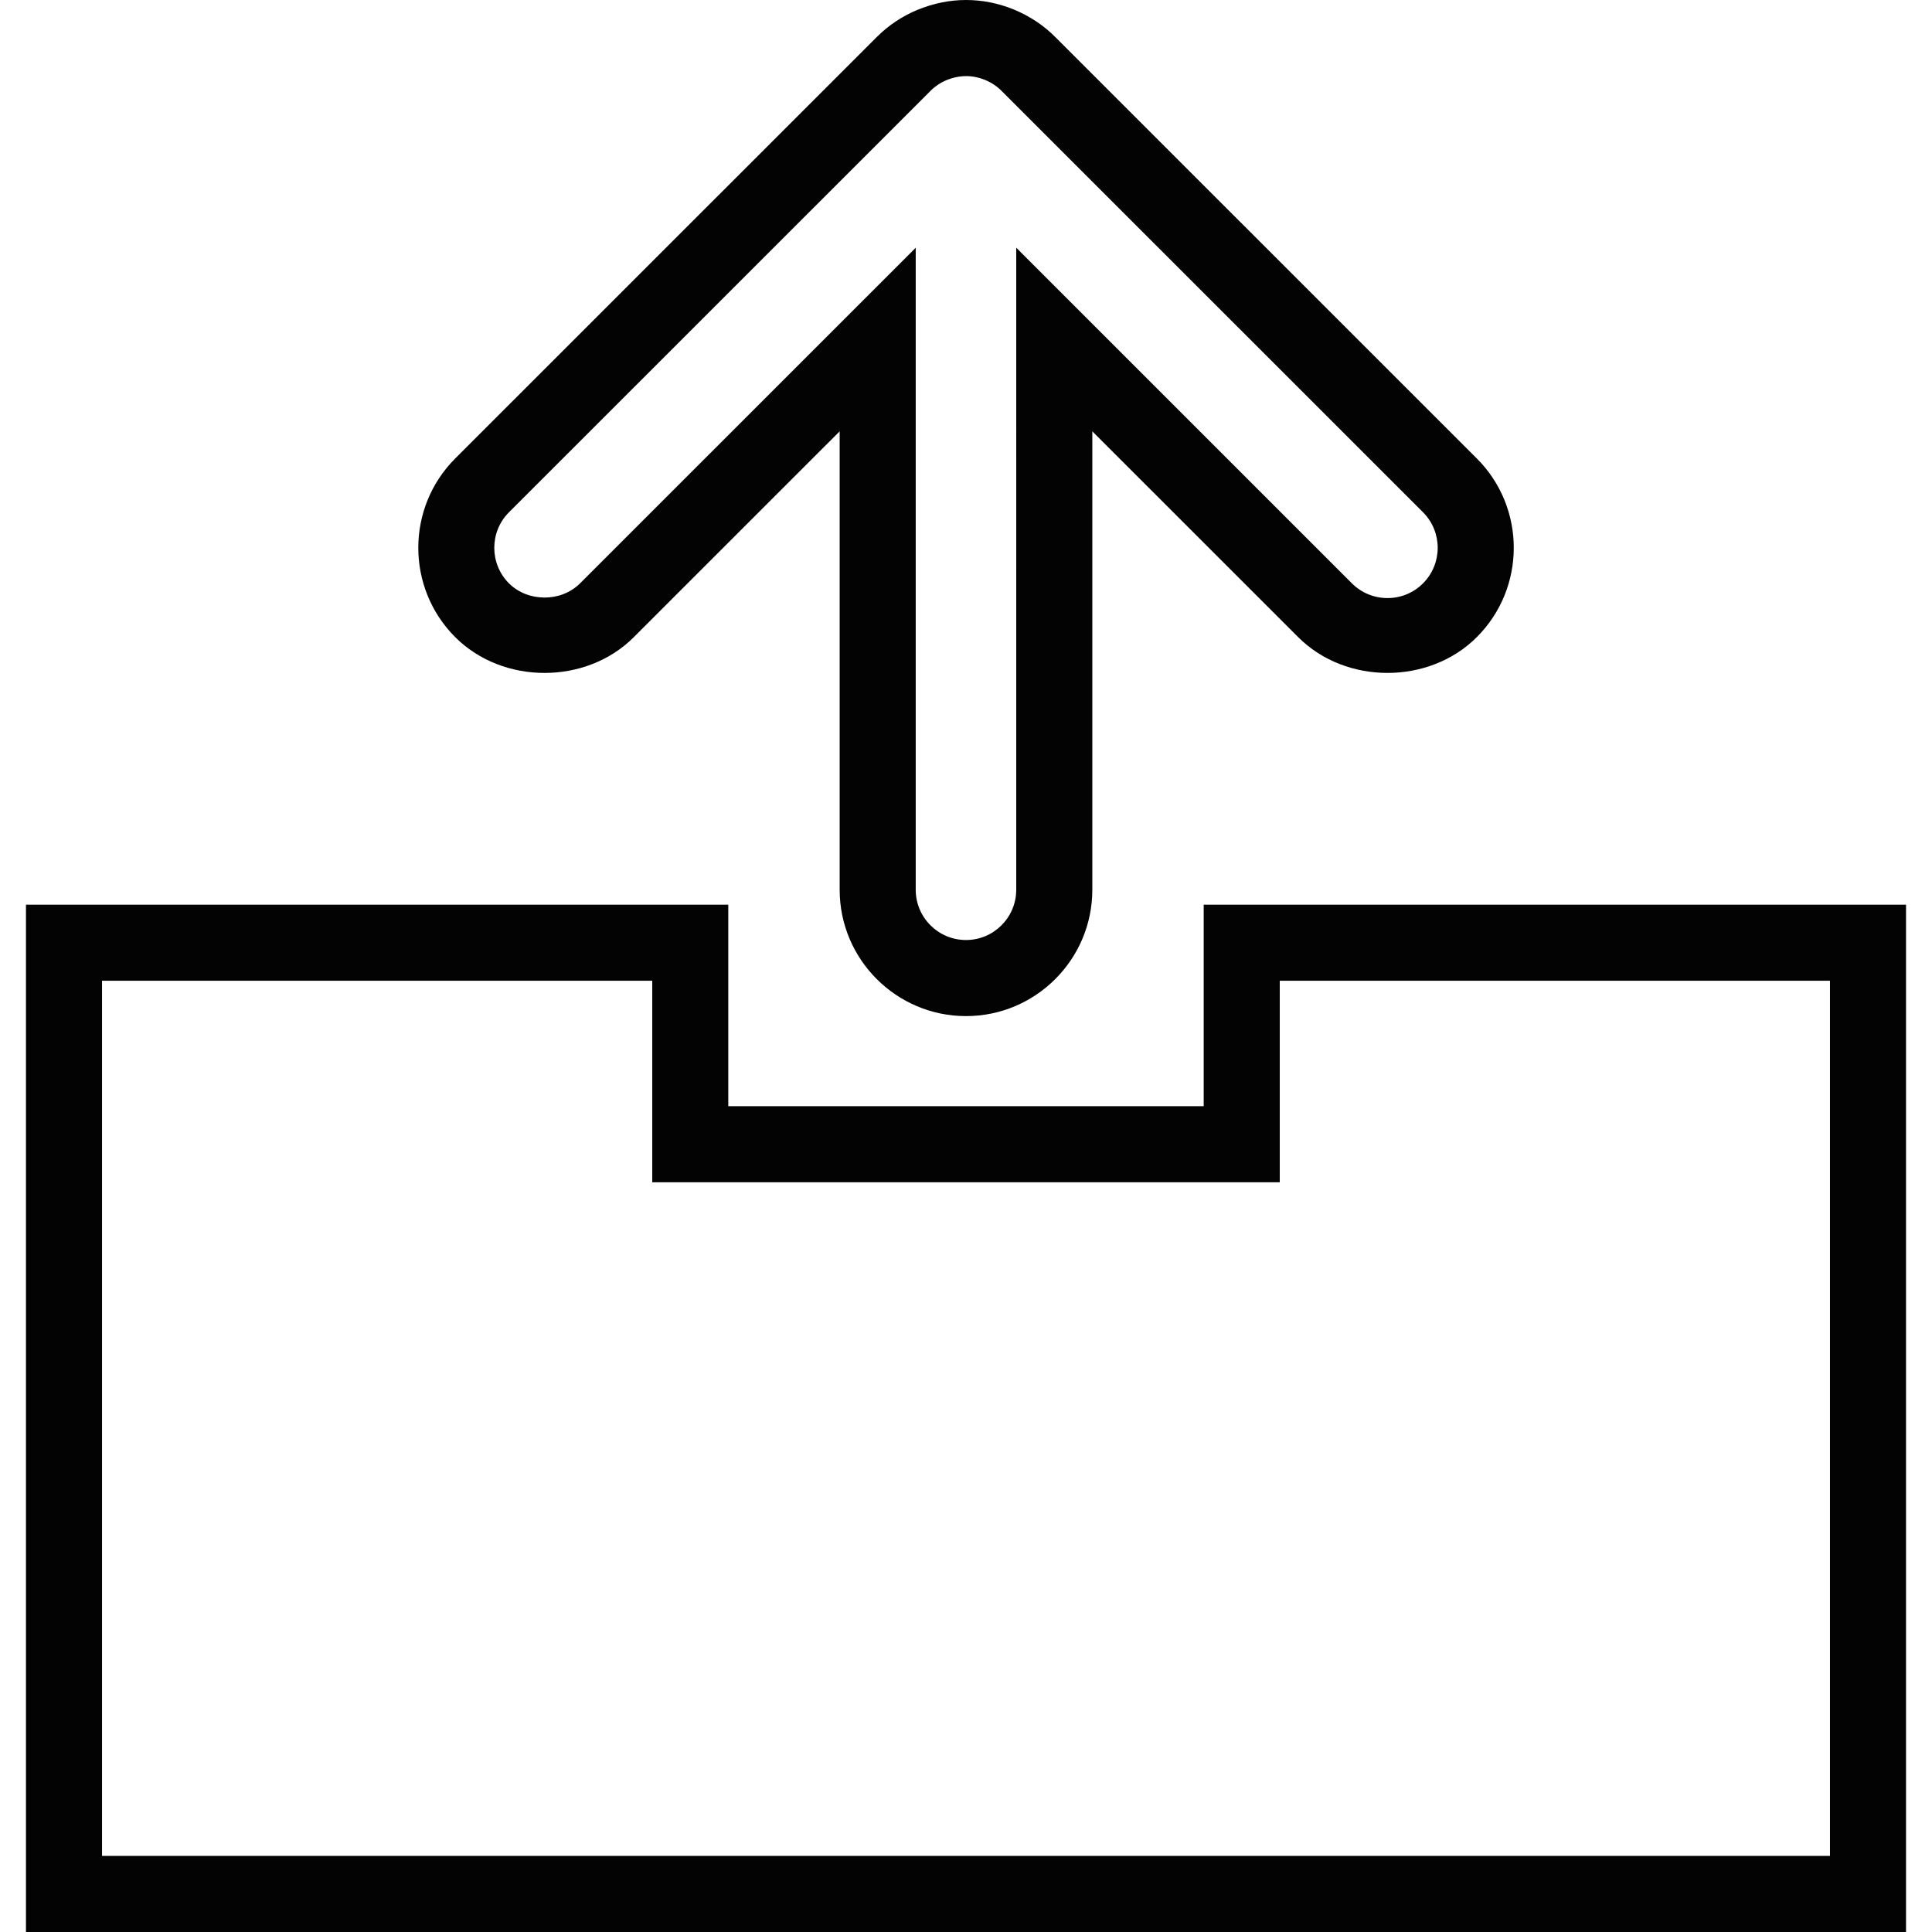 <?xml version="1.0" encoding="iso-8859-1"?>
<!-- Generator: Adobe Illustrator 16.0.0, SVG Export Plug-In . SVG Version: 6.00 Build 0)  -->
<!DOCTYPE svg PUBLIC "-//W3C//DTD SVG 1.1//EN" "http://www.w3.org/Graphics/SVG/1.1/DTD/svg11.dtd">
<svg version="1.1" id="Capa_1" xmlns="http://www.w3.org/2000/svg" xmlns:xlink="http://www.w3.org/1999/xlink" x="0px" y="0px"
	 width="297.441px" height="297.44px" viewBox="0 0 297.441 297.44" style="enable-background:new 0 0 297.441 297.44;"
	 xml:space="preserve">
<g>
	<g>
		<path style="fill:#030303;" d="M148.735,0c2.49,0,4.966,0.492,7.351,1.464c2.51,1.044,4.654,2.482,6.449,4.306l64.831,64.817
			c7.582,7.577,7.582,19.918,0,27.5c-7.342,7.348-20.161,7.356-27.509,0l-31.689-31.681v70.578c0,10.724-8.72,19.45-19.444,19.45
			c-10.727,0-19.453-8.726-19.453-19.45V66.406L97.579,98.093c-7.328,7.342-20.139,7.351-27.498,0
			c-7.576-7.588-7.576-19.924,0-27.506L134.974,5.71c1.764-1.775,3.871-3.191,6.264-4.191C143.74,0.498,146.239,0,148.735,0z
			 M213.609,92.075c2.069,0,4.014-0.803,5.472-2.267c3.014-3.02,3.014-7.925,0-10.941l-64.859-64.848
			c-0.737-0.744-1.578-1.301-2.596-1.727c-1.867-0.755-3.846-0.792-5.924,0.052c-0.901,0.375-1.738,0.938-2.431,1.63L78.36,78.866
			c-3.016,3.016-3.016,7.928,0,10.947c2.928,2.91,8.022,2.916,10.938,0l51.682-51.671v98.841c0,4.269,3.474,7.737,7.742,7.737
			s7.733-3.474,7.733-7.737V38.137l51.674,51.671C209.6,91.271,211.539,92.075,213.609,92.075z"/>
	</g>
	<g>
		<path style="fill:#030303;" d="M293.443,297.44H3.998V139.28h108.125v31.026h73.193V139.28h108.127V297.44L293.443,297.44z
			 M15.708,285.729h266.025V150.99h-84.707v31.026h-96.608V150.99H15.708V285.729z"/>
	</g>
</g>
<g>
</g>
<g>
</g>
<g>
</g>
<g>
</g>
<g>
</g>
<g>
</g>
<g>
</g>
<g>
</g>
<g>
</g>
<g>
</g>
<g>
</g>
<g>
</g>
<g>
</g>
<g>
</g>
<g>
</g>
</svg>
